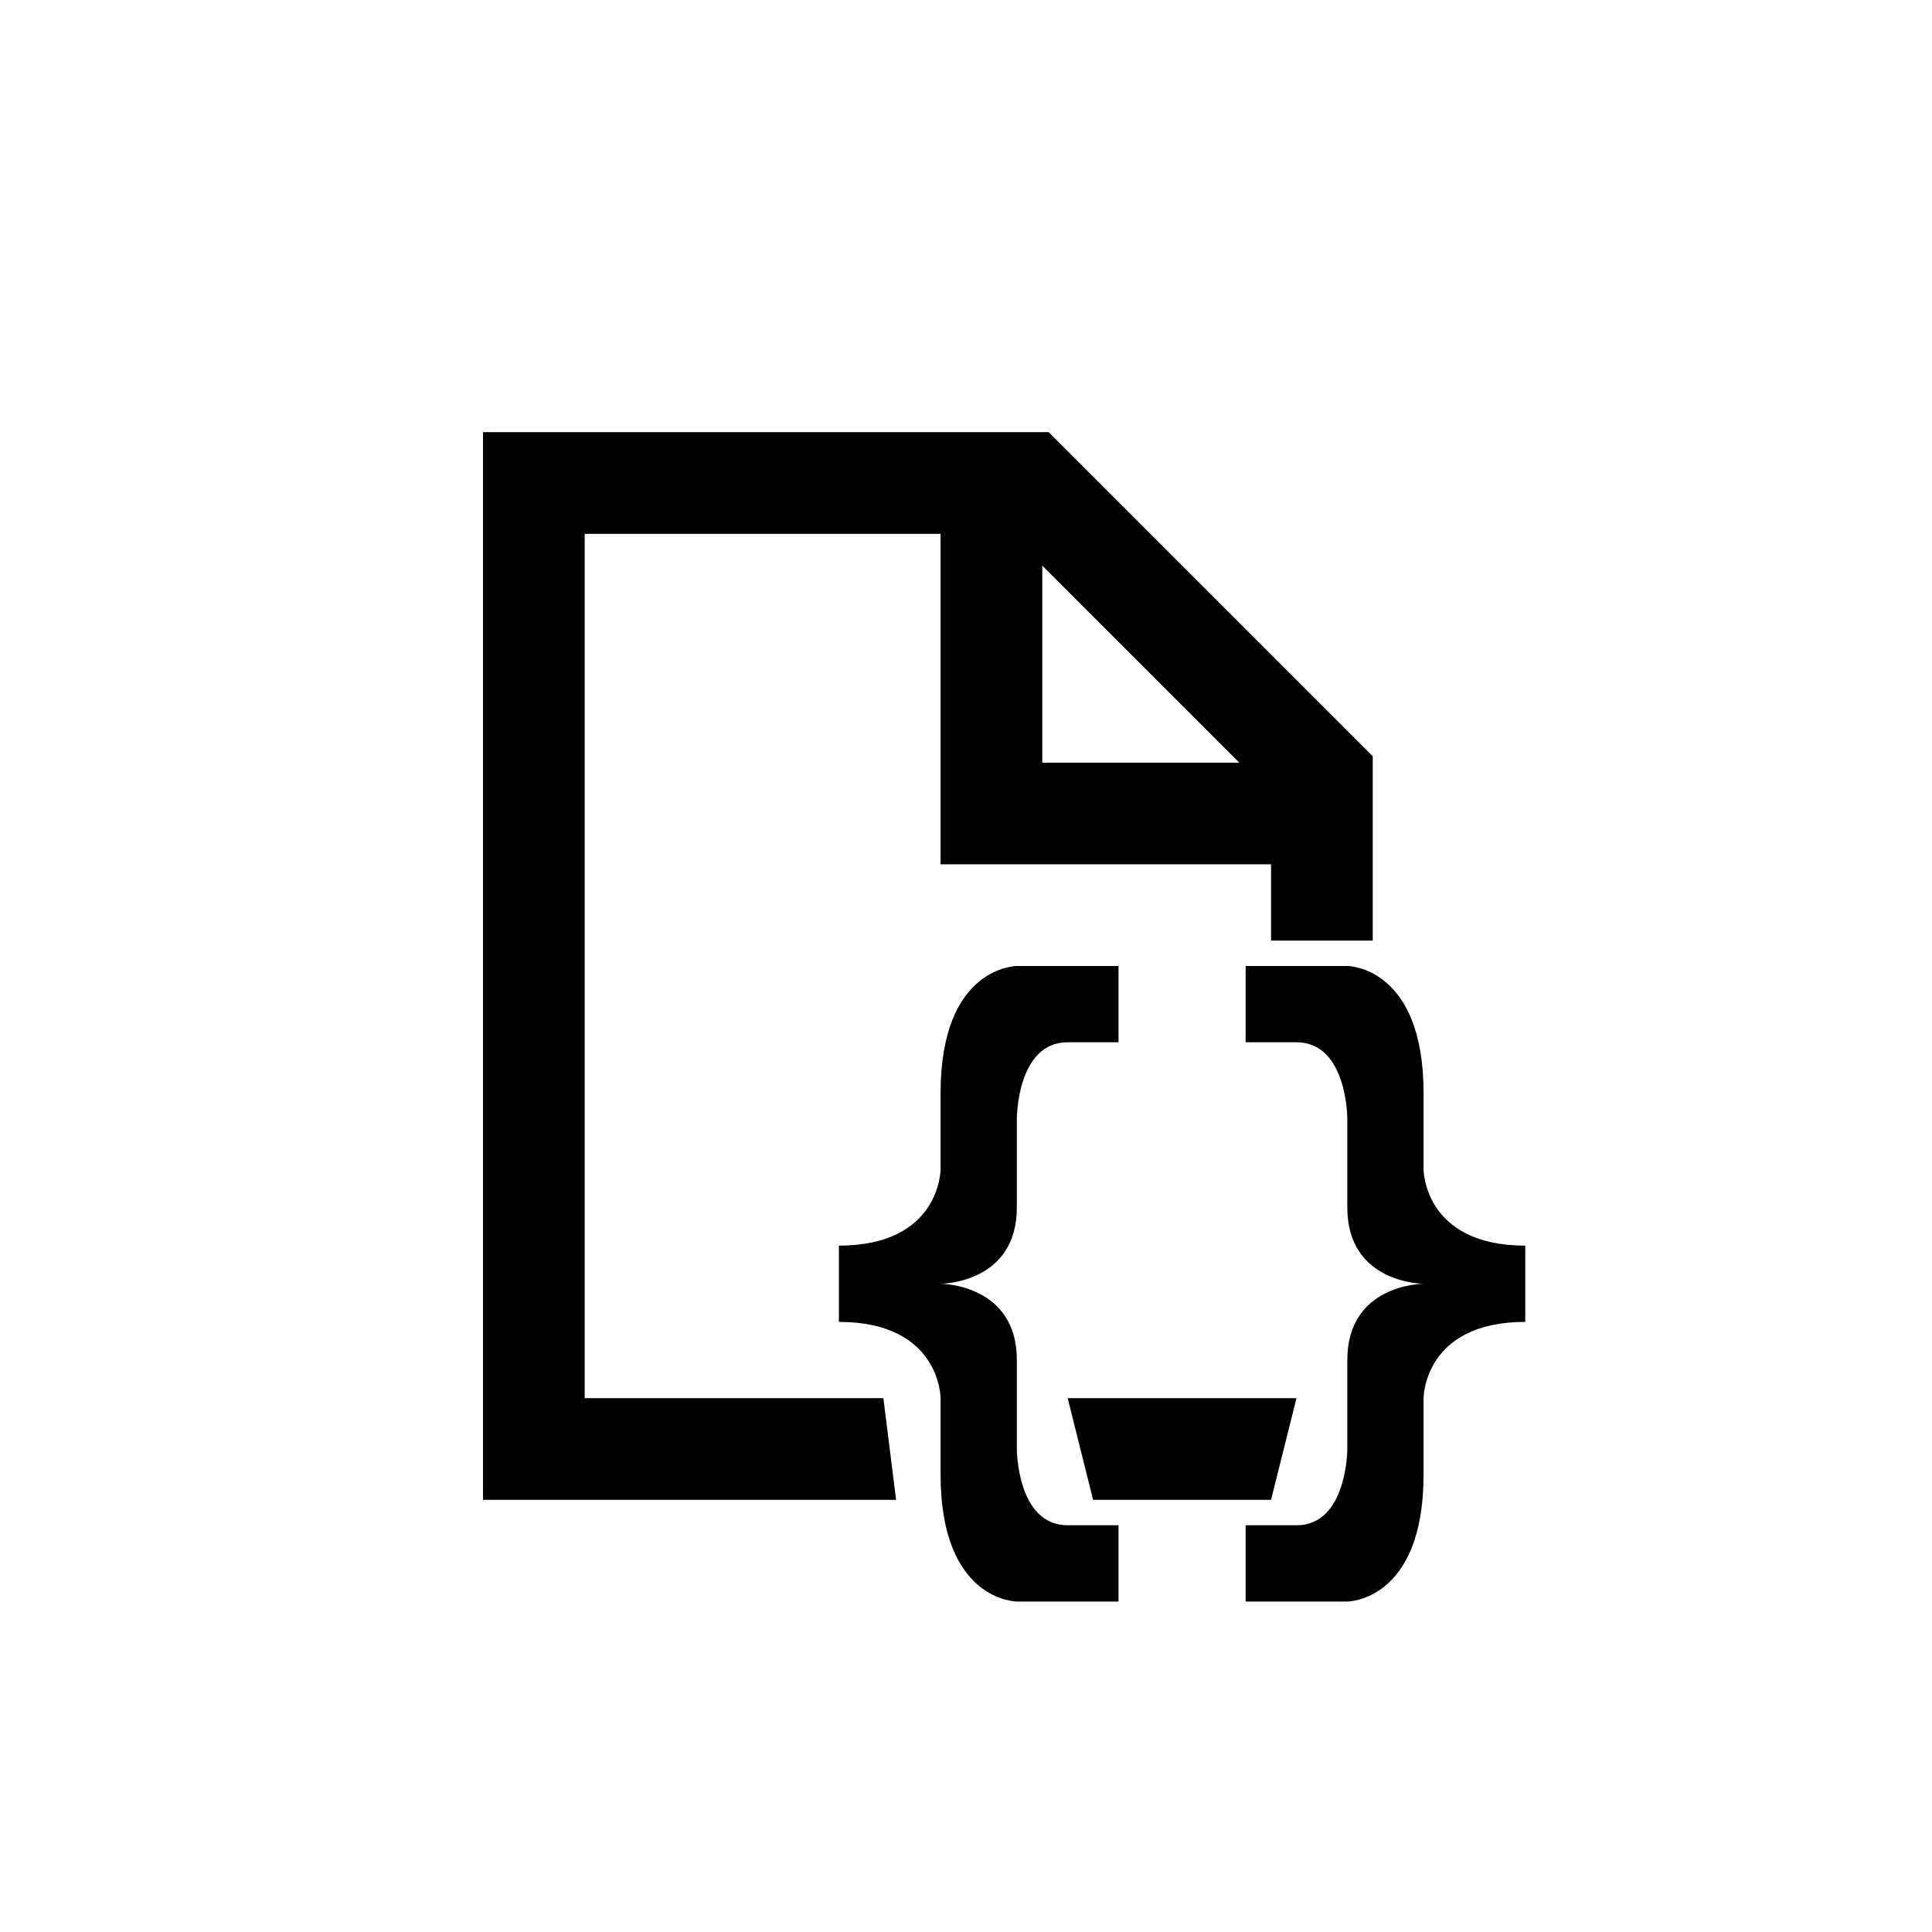 <?xml version="1.0" encoding="utf-8"?>
<!DOCTYPE svg PUBLIC "-//W3C//DTD SVG 1.1//EN" "http://www.w3.org/Graphics/SVG/1.1/DTD/svg11.dtd">

<svg width="800px" height="800px" viewBox="0 0 76 76" xmlns="http://www.w3.org/2000/svg" xmlns:xlink="http://www.w3.org/1999/xlink" version="1.1" baseProfile="full" enable-background="new 0 0 76.00 76.00" xml:space="preserve">
	<path fill="#000000" fill-opacity="1" stroke-width="0.2" stroke-linejoin="round" d="M 19,17L 41.25,17L 54,29.75L 54,37L 50,37L 50,34L 37,34L 37,21L 23,21L 23,55L 34.75,55L 35.25,59L 19,59L 19,17 Z M 41,22.25L 41,30L 48.75,30L 41,22.25 Z M 42,55L 51,55L 50,59L 43,59L 42,55 Z M 49,38L 53,38C 53,38 56,38 56,43L 56,46C 56,46 56,49 60,49L 60,52C 56,52 56,55 56,55L 56,58C 56,63 53,63 53,63L 49,63L 49,60L 51,60C 53,60 53,57 53,57L 53,53.5C 53,50.534 55.932,50.5 55.999,50.5C 55.932,50.5 53,50.466 53,47.5L 53,44C 53,44 53,41 51,41L 49,41L 49,38 Z M 44,38L 44,41L 42,41C 40,41 40,44 40,44L 40,47.5C 40,50.466 37.068,50.5 37.001,50.5C 37.068,50.5 40,50.534 40,53.5L 40,57C 40,57 40,60 42,60L 44,60L 44,63L 40,63C 40,63 37,63 37,58L 37,55C 37,55 37,52 33,52L 33,49C 37,49 37,46 37,46L 37,43C 37,38 40,38 40,38L 44,38 Z "/>
</svg>